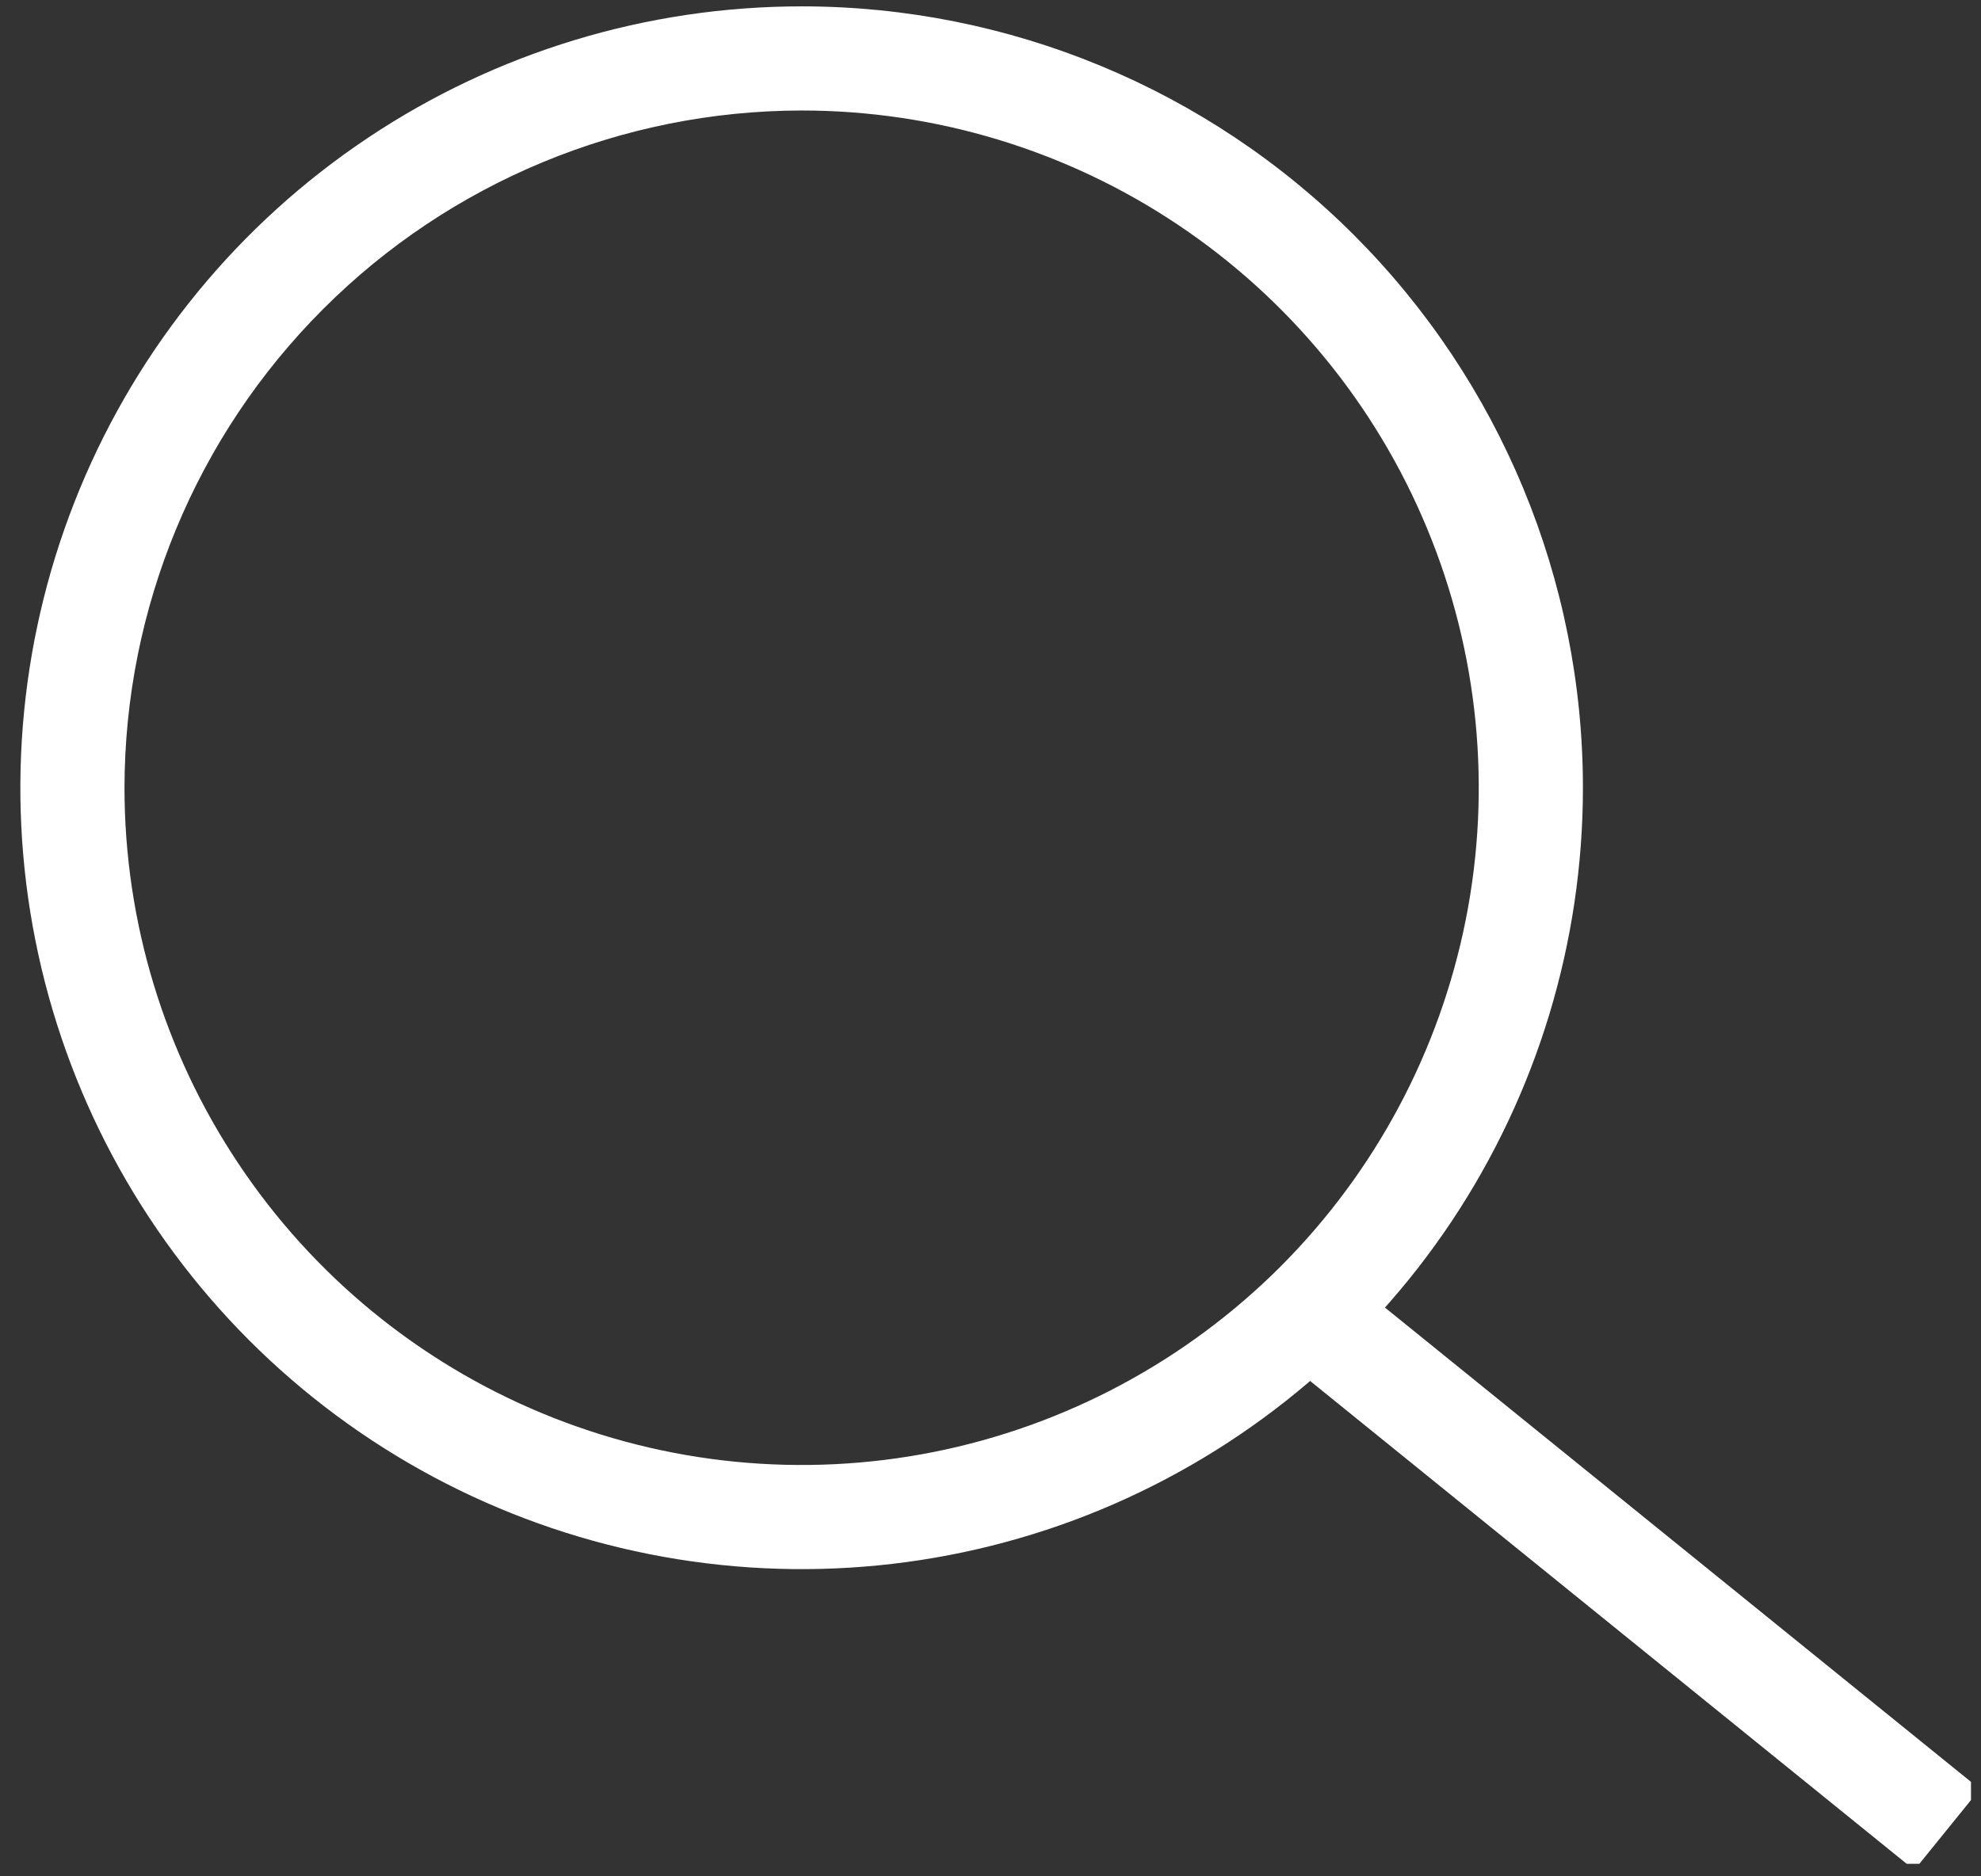 <svg width="19" height="18" viewBox="0 0 19 18" fill="none" xmlns="http://www.w3.org/2000/svg">
<rect x="0" y="0" width="19" height="18" fill="#333333" stroke="none"/>
<g clip-path="url(#clip0_108_34)">
<path d="M7.689 1.06C8.973 1.06 10.229 1.441 11.296 2.155C12.364 2.869 13.197 3.884 13.688 5.071C14.18 6.258 14.309 7.564 14.058 8.824C13.807 10.085 13.189 11.242 12.281 12.151C11.372 13.059 10.215 13.678 8.956 13.929C7.696 14.18 6.39 14.051 5.203 13.559C4.017 13.068 3.002 12.235 2.289 11.166C1.575 10.098 1.194 8.842 1.194 7.557C1.196 5.834 1.881 4.183 3.099 2.965C4.316 1.747 5.967 1.062 7.689 1.06ZM7.689 0.061C6.207 0.061 4.758 0.5 3.526 1.324C2.293 2.148 1.333 3.318 0.766 4.688C0.199 6.058 0.05 7.565 0.339 9.019C0.628 10.473 1.342 11.809 2.39 12.858C3.438 13.906 4.773 14.62 6.227 14.909C7.68 15.198 9.187 15.05 10.556 14.483C11.925 13.915 13.096 12.954 13.919 11.722C14.742 10.489 15.182 9.04 15.182 7.557C15.182 5.569 14.392 3.662 12.987 2.256C11.582 0.85 9.676 0.061 7.689 0.061Z" fill="white"/>
<path d="M12.359 12.438L18.675 17.551" stroke="white" stroke-width="0.999" stroke-miterlimit="10"/>
</g>
<defs>
<clipPath id="clip0_108_34">
<rect width="18.81" height="17.88" fill="white" transform="translate(0.094)"/>
</clipPath>
</defs>
</svg>
